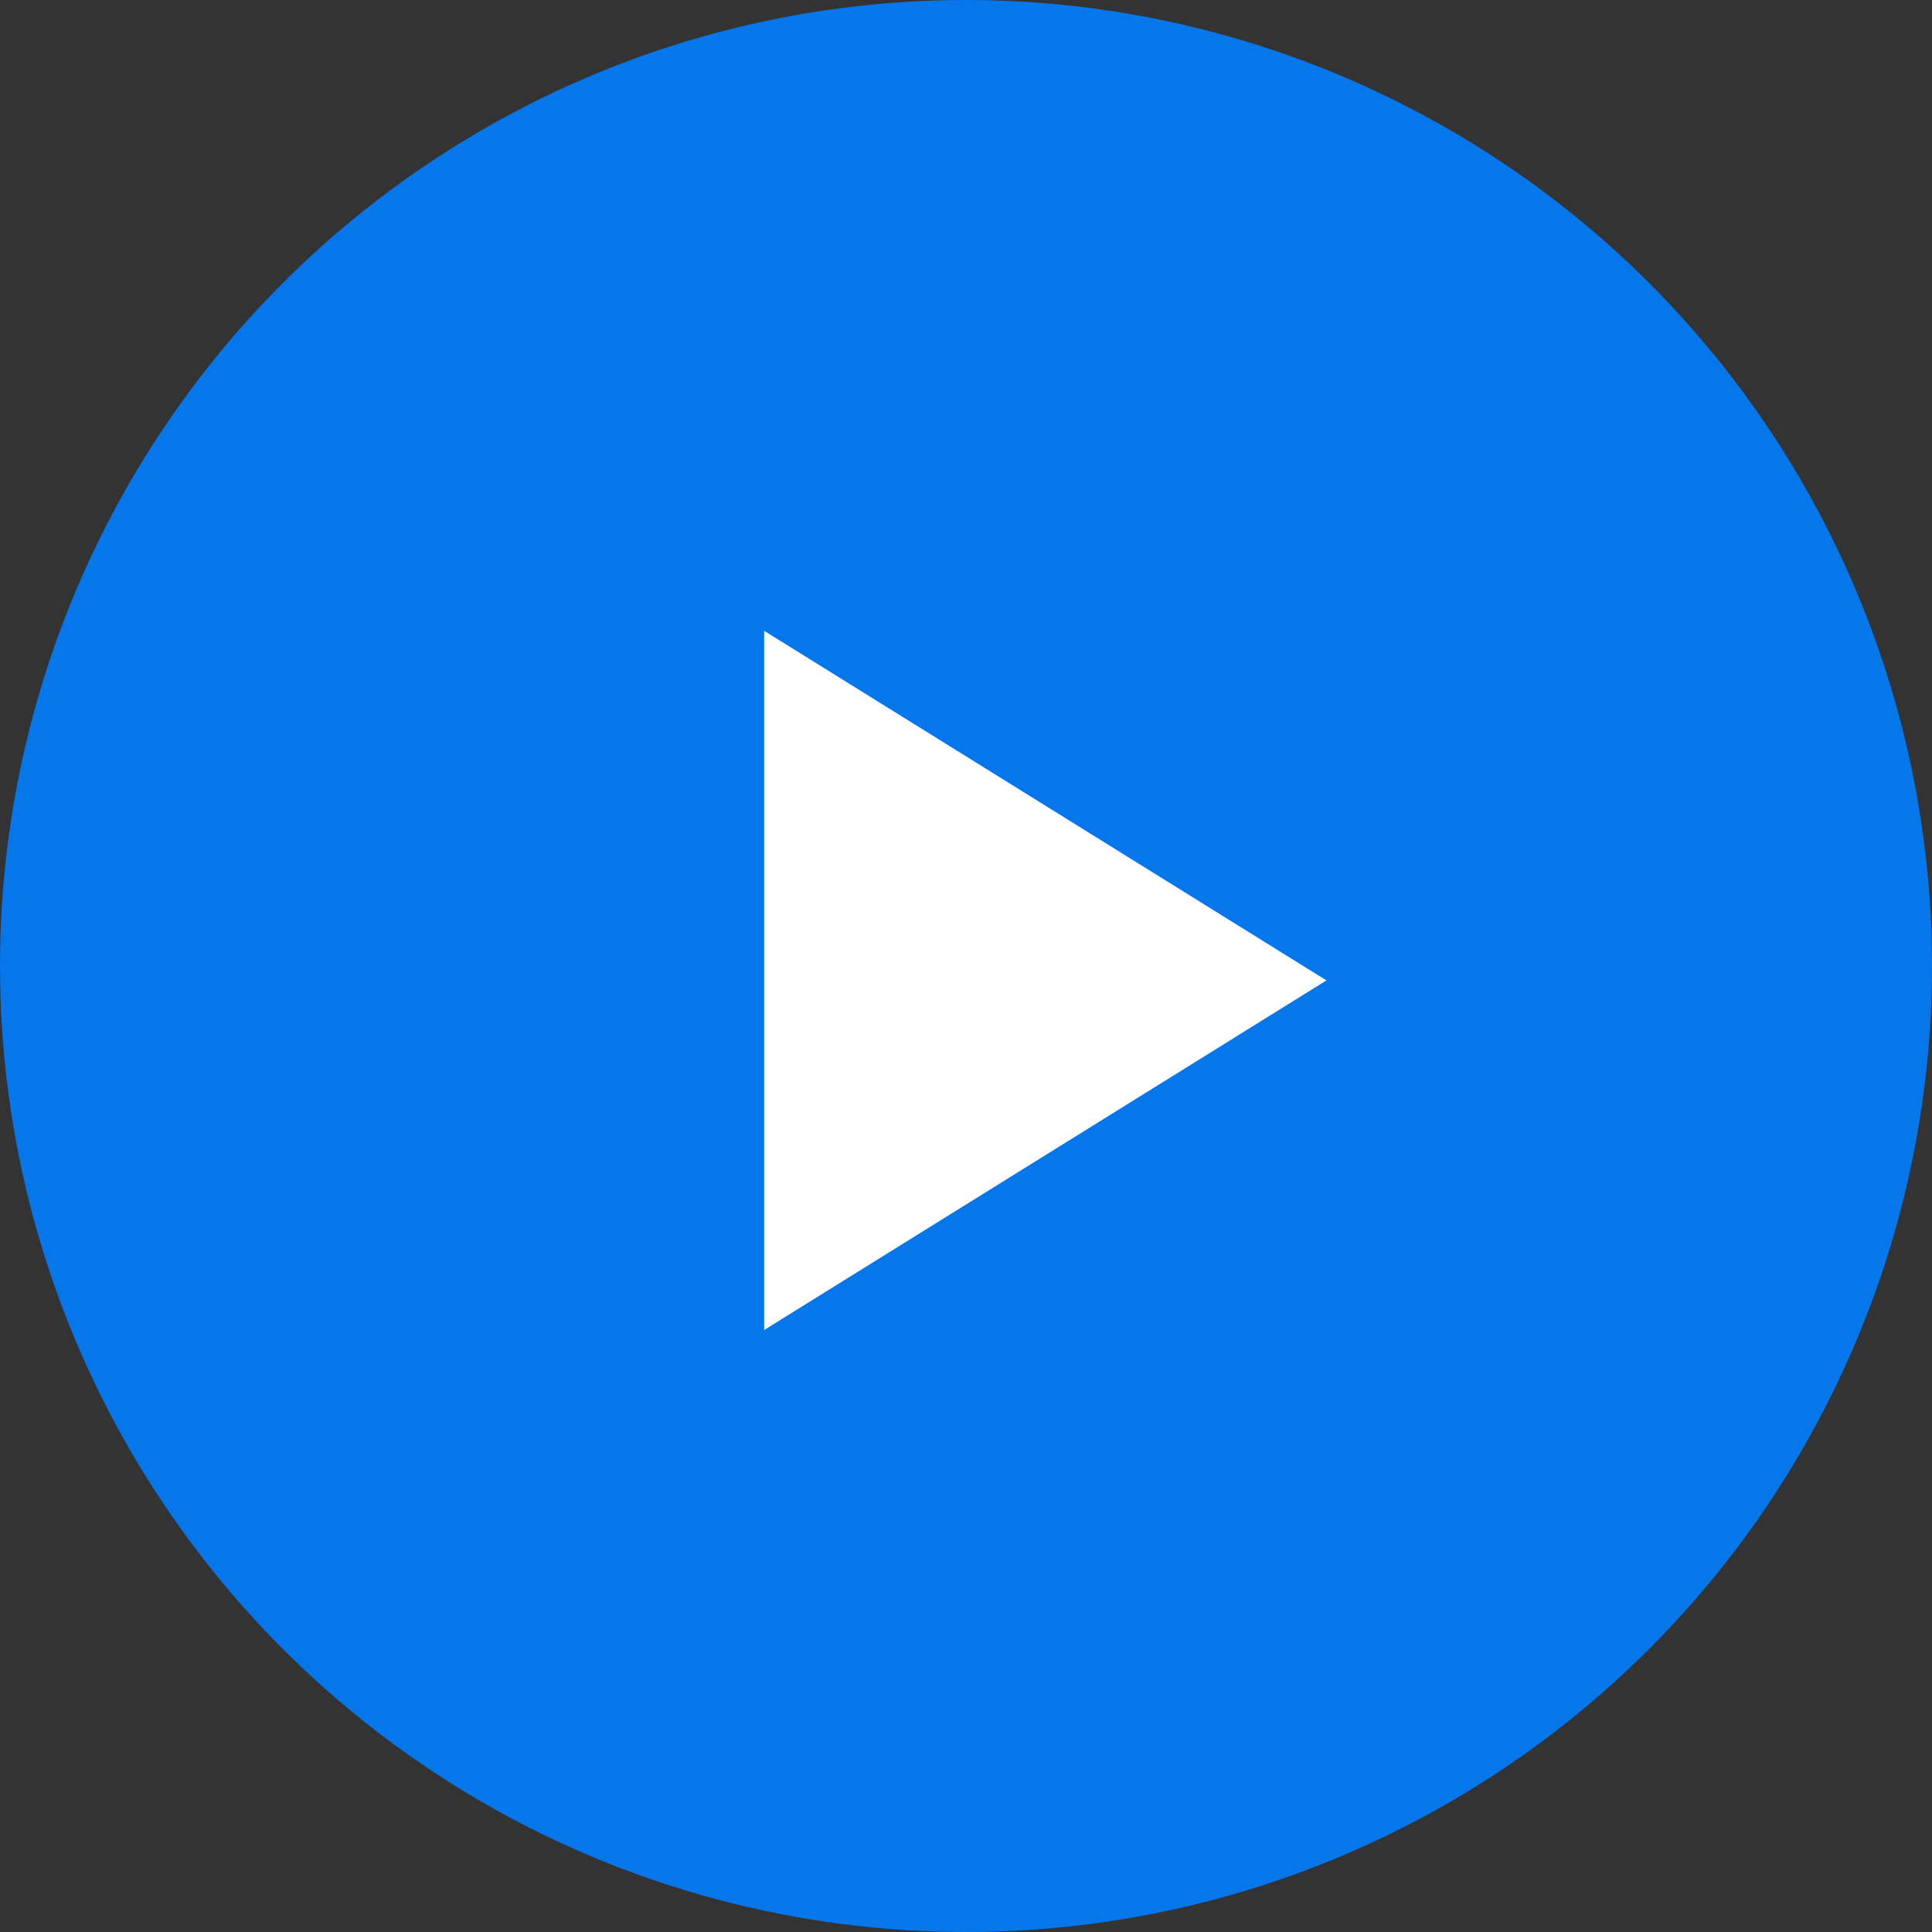 <svg width="67" height="67" viewBox="0 0 67 67" fill="none" xmlns="http://www.w3.org/2000/svg">
<rect x="0" y="0" width="67" height="67" fill="#333333" stroke="none"/>
<circle cx="33.5" cy="33.5" r="33.5" fill="#0677EB"/>
<path d="M46 34L26.5 46.124L26.5 21.876L46 34Z" fill="white"/>
</svg>
